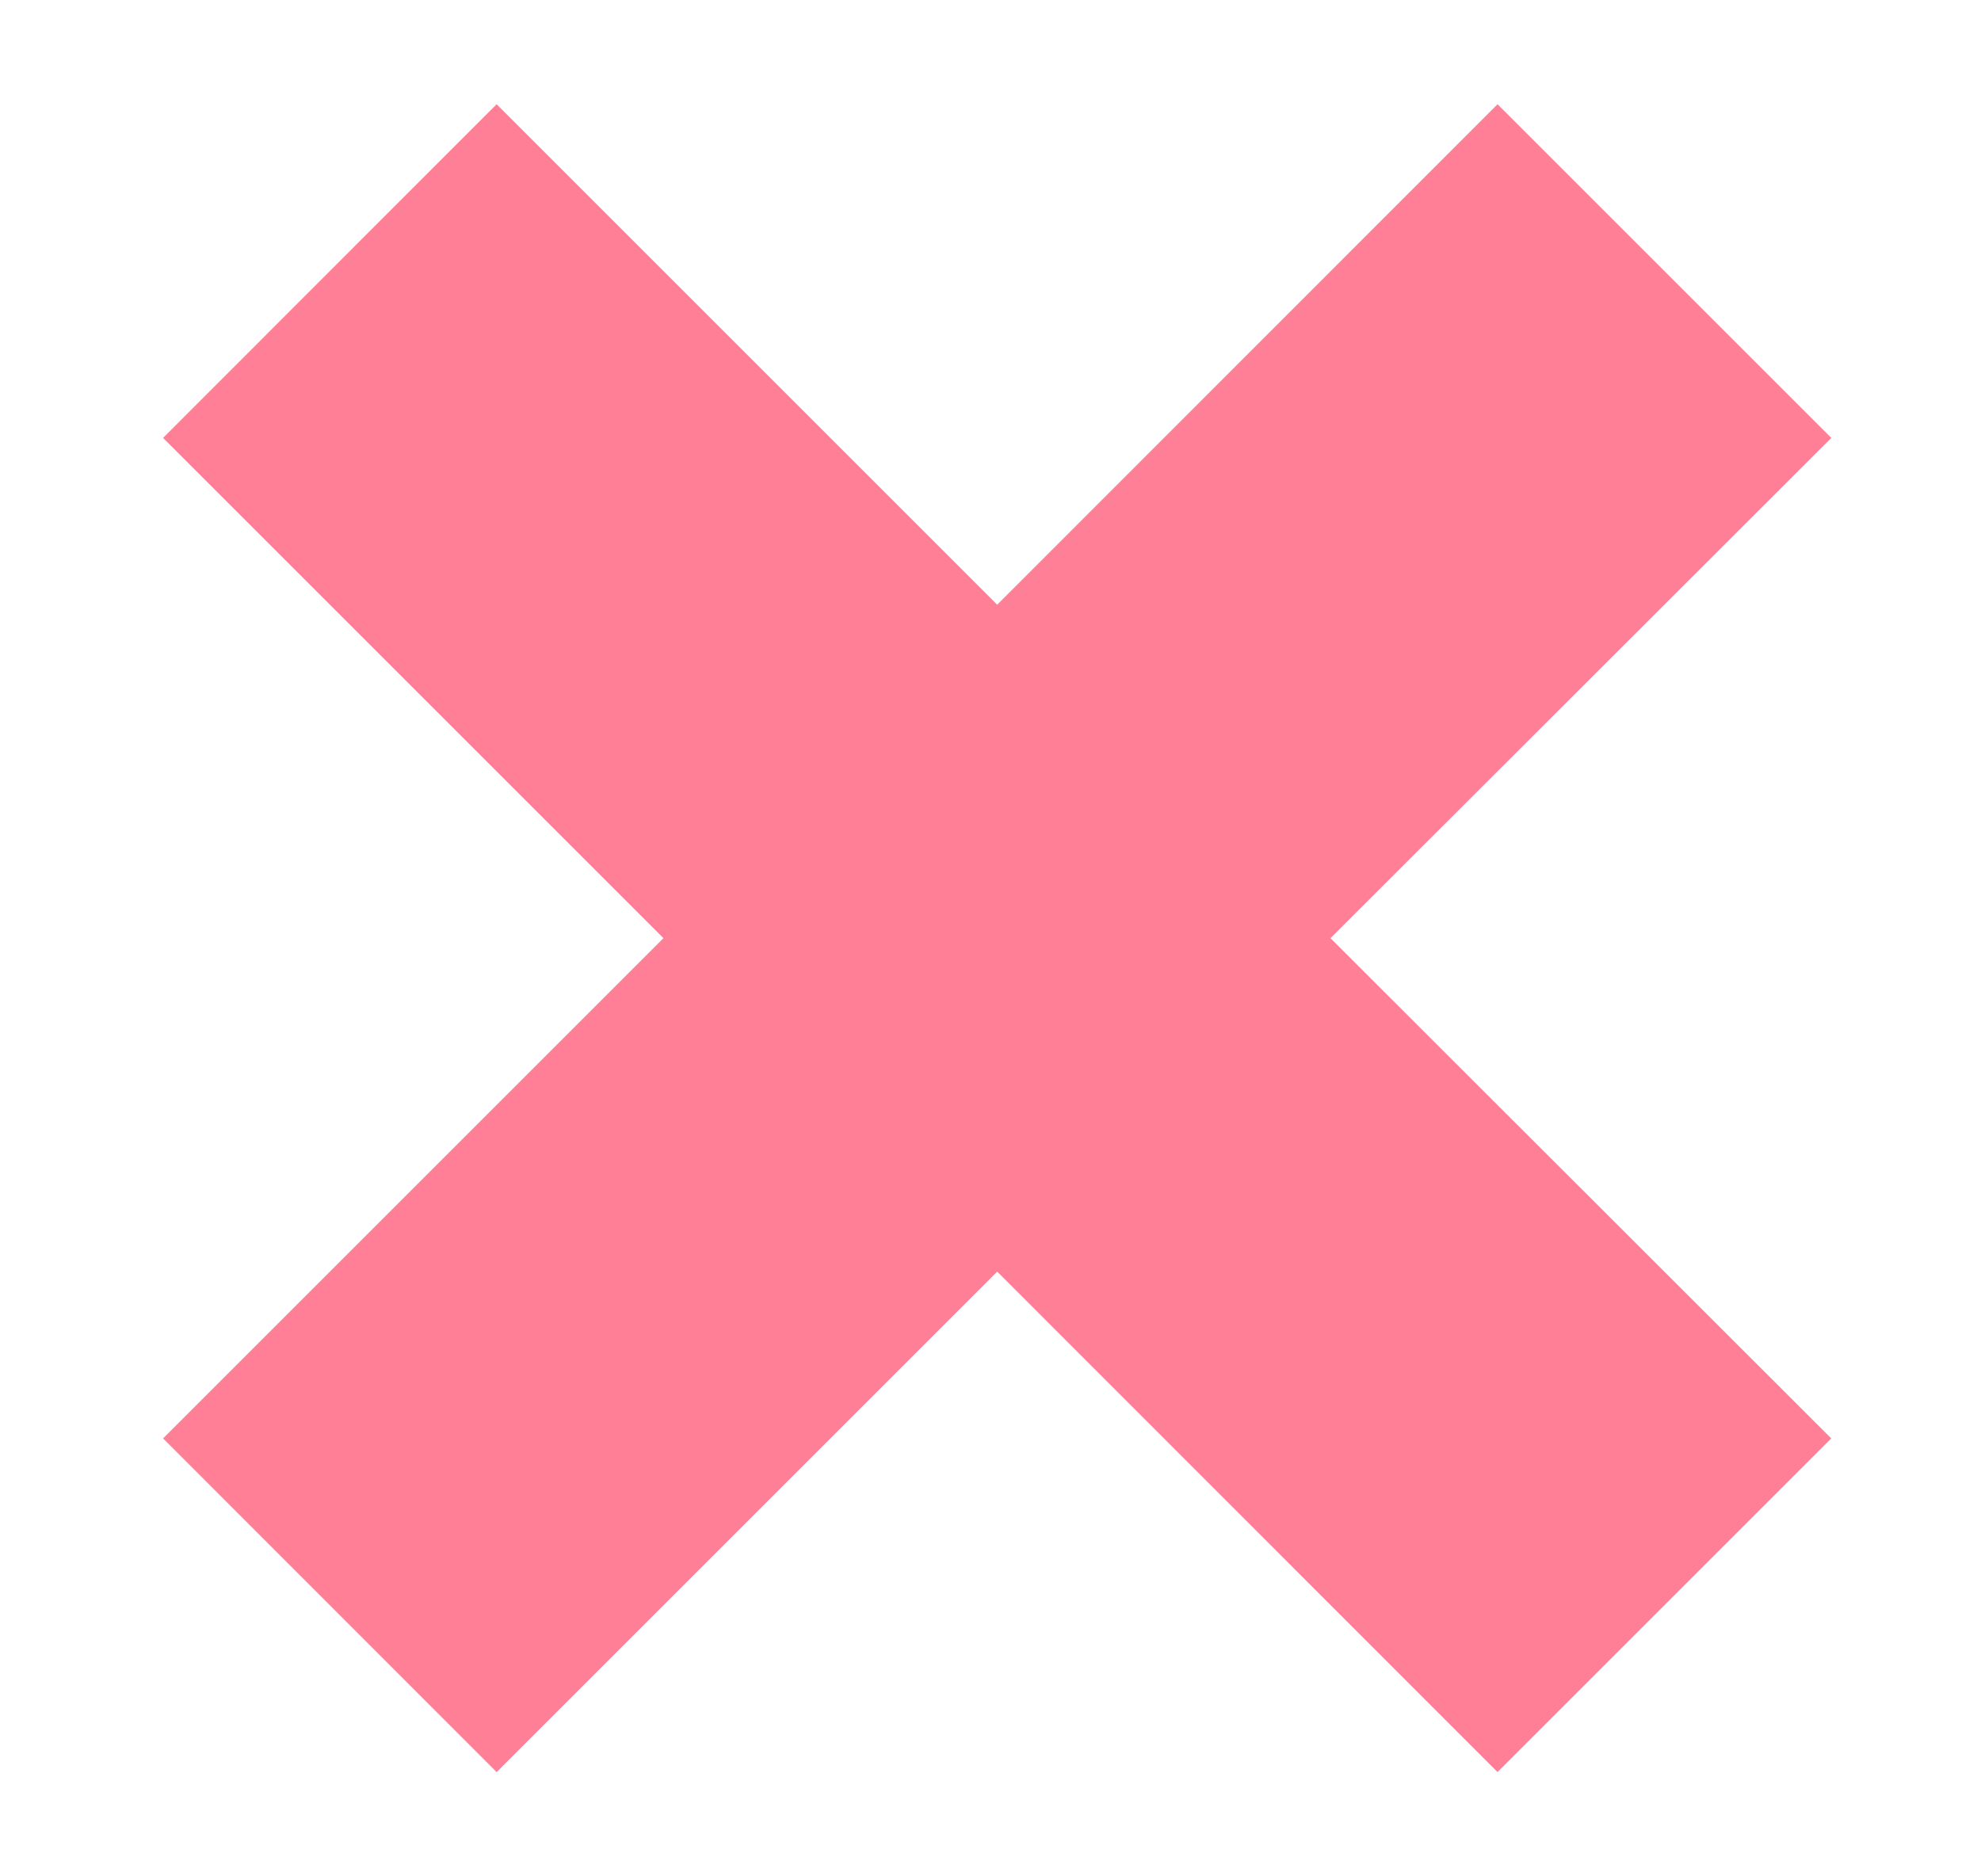 <svg width="19" height="18" viewBox="0 0 19 18" fill="none" xmlns="http://www.w3.org/2000/svg">
<path d="M17.564 13.799L12.761 9L17.564 4.201L14.363 1L9.564 5.801L4.763 1L1.564 4.201L6.363 9L1.564 13.799L4.763 17L9.564 12.199L14.363 17L17.564 13.799Z" fill="#FF8096"/>
</svg>
